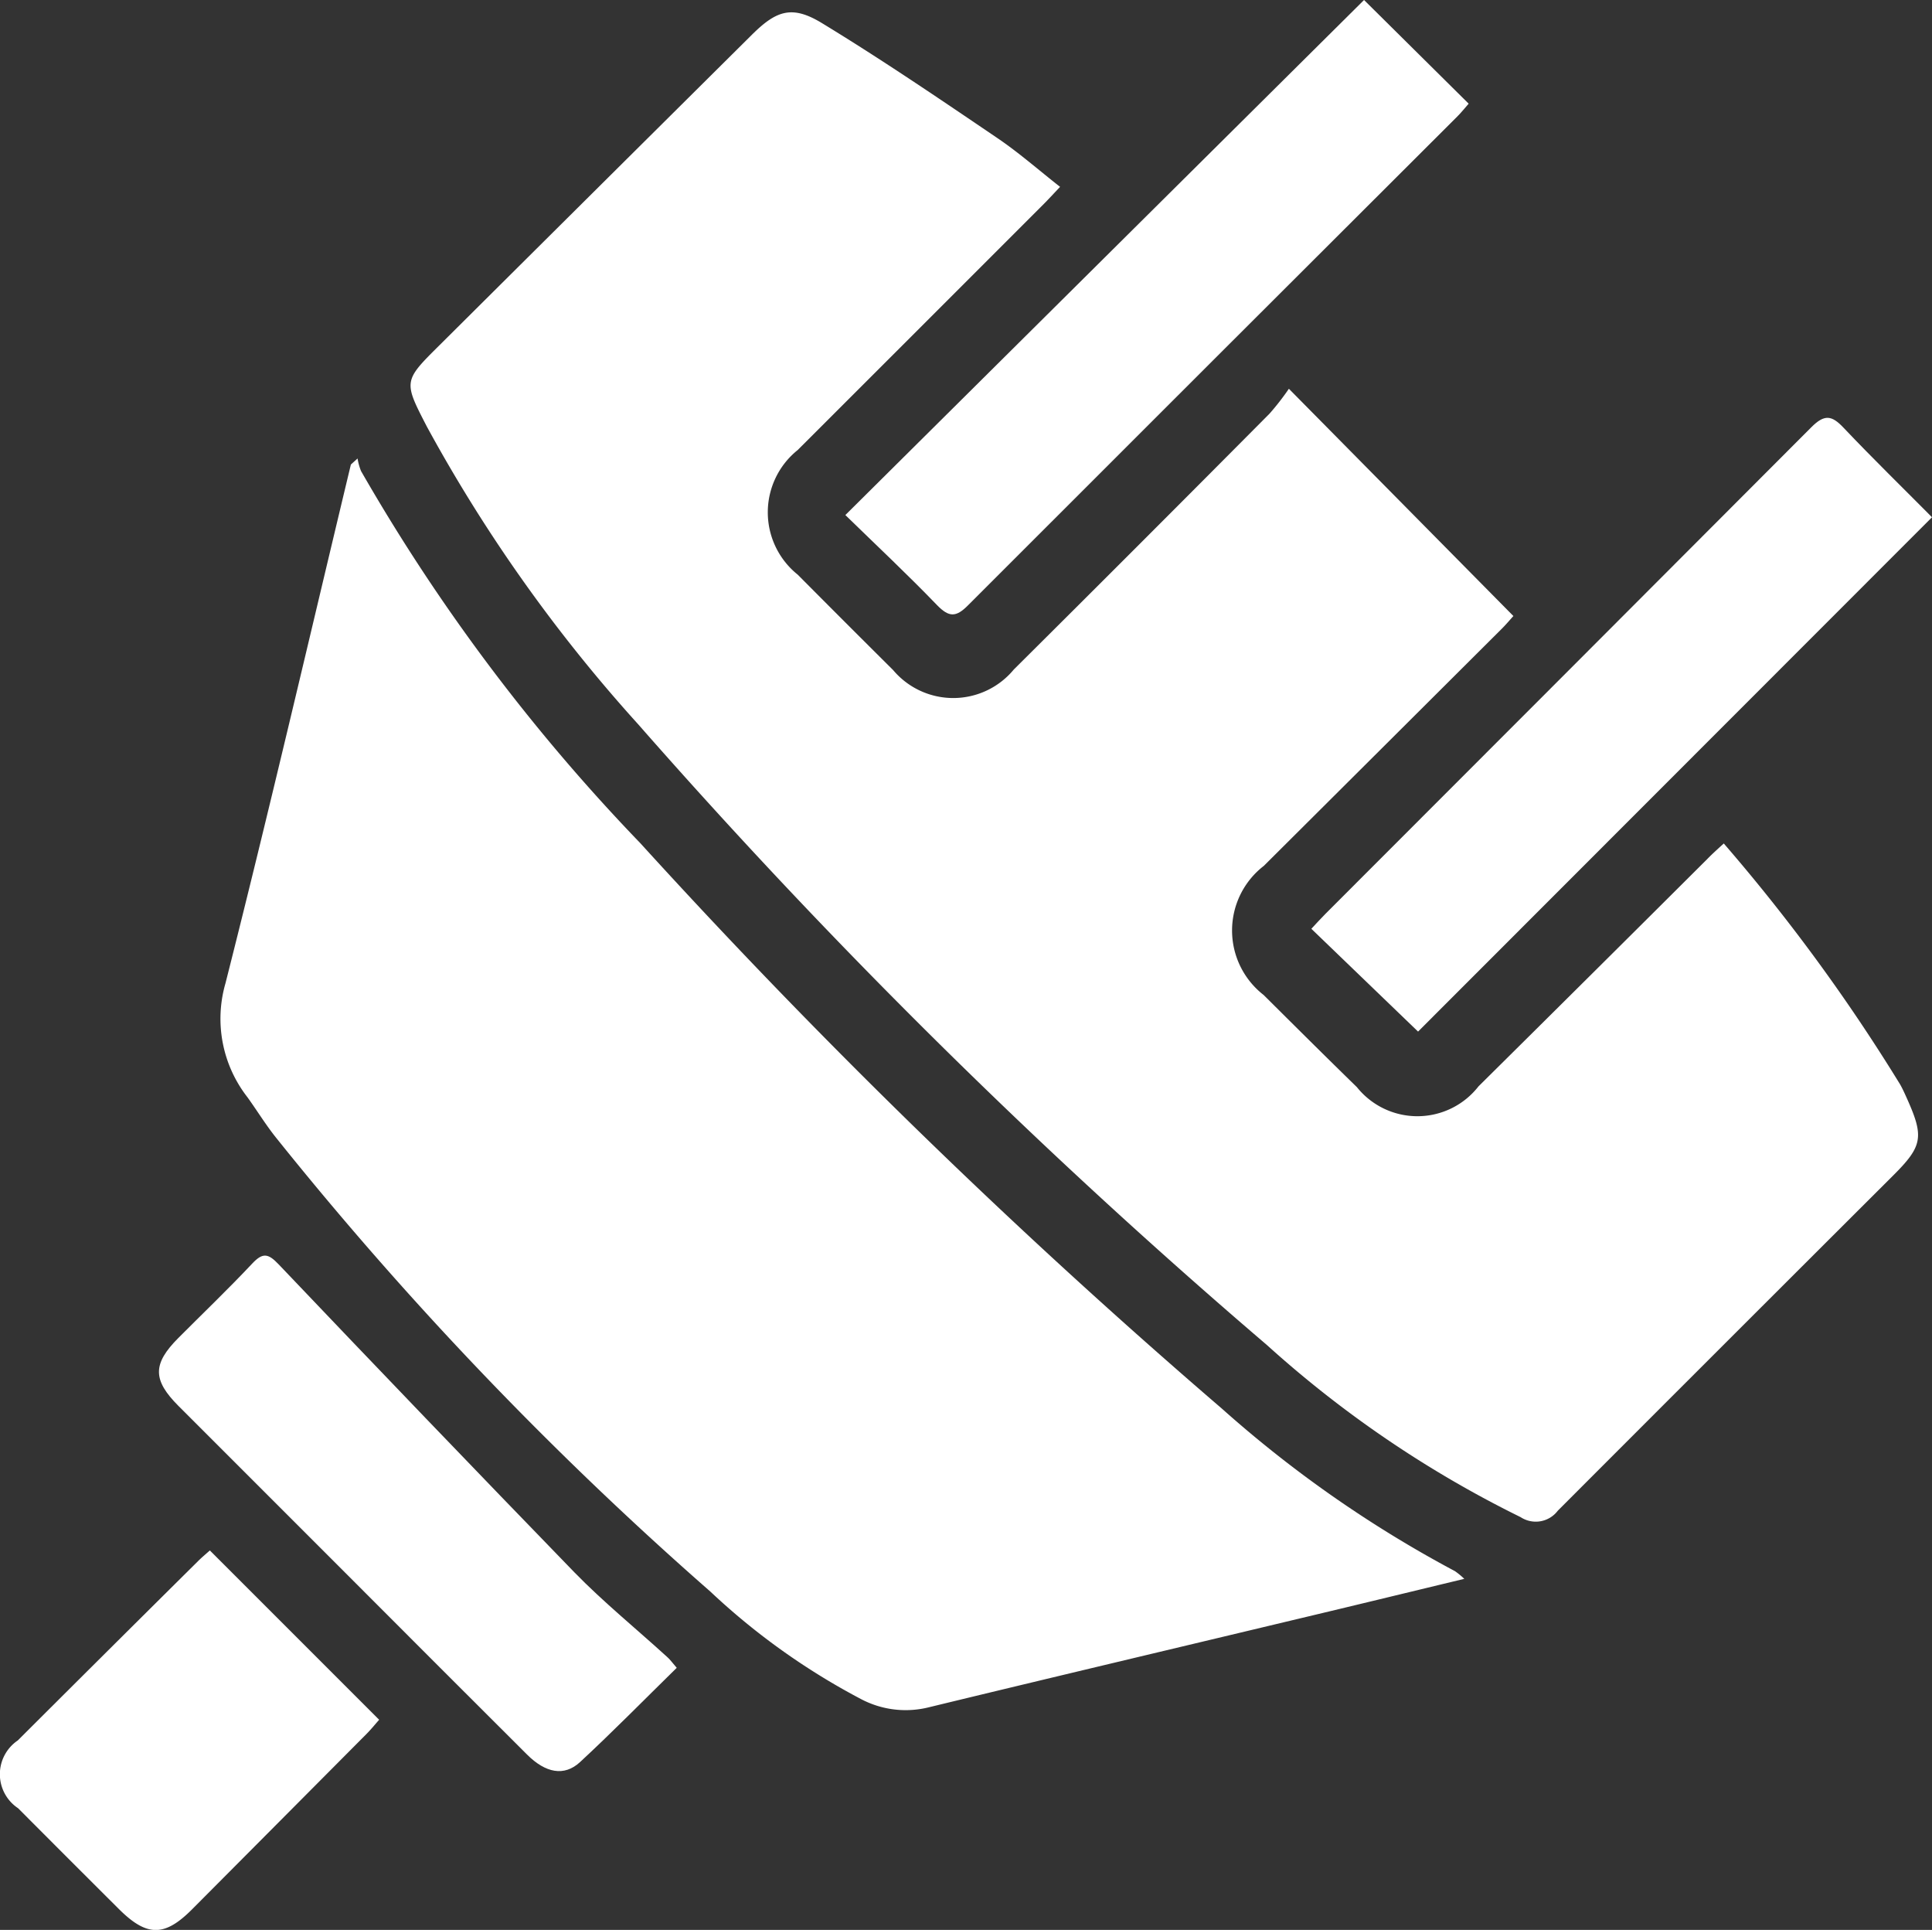 <?xml version="1.0" encoding="UTF-8"?>
<svg xmlns="http://www.w3.org/2000/svg" width="63.91" height="63.83" viewBox="0 0 63.91 63.83">
  <rect x="0" y="0" width="63.91" height="63.83" fill="#333333" stroke="none"/>
  <g id="Group_51" data-name="Group 51" transform="translate(1176.129 -333.675)">
    <path id="Path_164" data-name="Path 164" d="M-1023.408,364.445a60.634,60.634,0,0,1,5.835,7.972c.091.161.166.333.241.5.552,1.239.494,1.546-.473,2.51q-5.552,5.538-11.094,11.087a.914.914,0,0,1-1.23.212,36.573,36.573,0,0,1-8.387-5.688,204.21,204.21,0,0,1-20.809-20.541,51.066,51.066,0,0,1-6.981-9.833c-.779-1.508-.785-1.509.416-2.7q5.166-5.137,10.335-10.269c.814-.808,1.333-.98,2.314-.383,1.971,1.2,3.882,2.5,5.8,3.8.711.481,1.36,1.053,2.078,1.616-.228.24-.393.421-.566.594q-4.055,4.056-8.113,8.11a2.641,2.641,0,0,0,0,4.122q1.573,1.583,3.156,3.156a2.6,2.6,0,0,0,3.992-.018q4.244-4.218,8.461-8.464a8.6,8.6,0,0,0,.639-.822l7.427,7.517c-.1.108-.239.276-.394.43q-3.929,3.917-7.861,7.832a2.7,2.7,0,0,0-.009,4.27c1.026,1.02,2.051,2.04,3.087,3.05a2.563,2.563,0,0,0,4.022-.026q3.79-3.753,7.567-7.518C-1023.8,364.8-1023.635,364.653-1023.408,364.445Z" transform="translate(-95.699 -2.873)" fill="#fff"></path>
    <path id="Path_165" data-name="Path 165" d="M-1076.267,492.742c-1.912.461-3.714.9-5.517,1.328-4.076.975-8.154,1.94-12.227,2.928a3.163,3.163,0,0,1-2.219-.283,22.627,22.627,0,0,1-4.979-3.554,118.1,118.1,0,0,1-14.381-15.031c-.333-.42-.615-.88-.929-1.316a4.222,4.222,0,0,1-.727-3.771c1.446-5.7,2.775-11.435,4.148-17.156l.221-.2a1.94,1.94,0,0,0,.115.416,62.6,62.6,0,0,0,9.242,12.311,218.691,218.691,0,0,0,19.237,18.7,39.379,39.379,0,0,0,7.71,5.375A2.583,2.583,0,0,1-1076.267,492.742Z" transform="translate(-51.424 -106.848)" fill="#fff"></path>
    <path id="Path_166" data-name="Path 166" d="M-823.527,465.194l-3.53-3.4c.158-.168.308-.335.466-.494q8.04-8.042,16.071-16.092c.437-.44.679-.4,1.072.018.978,1.031,2,2.025,2.922,2.957Z" transform="translate(-305.693 -97.4)" fill="#fff"></path>
    <path id="Path_167" data-name="Path 167" d="M-951.1,350.71l17.158-17.035,3.461,3.429c-.111.125-.235.283-.376.424q-8.1,8.08-16.184,16.166c-.4.405-.632.4-1.027-.006C-949.04,352.679-950.065,351.719-951.1,350.71Z" transform="translate(-197.065)" fill="#fff"></path>
    <path id="Path_168" data-name="Path 168" d="M-1116.69,681.491c-1.074,1.053-2.113,2.112-3.2,3.119-.521.482-1.139.361-1.751-.25q-2.875-2.867-5.743-5.742-2.893-2.893-5.786-5.786c-.861-.862-.863-1.391-.007-2.25.817-.82,1.654-1.62,2.446-2.463.347-.369.527-.335.871.026q4.87,5.119,9.789,10.192c.965.989,2.045,1.865,3.07,2.8C-1116.914,681.212-1116.845,681.311-1116.69,681.491Z" transform="translate(-37.053 -292.654)" fill="#fff"></path>
    <path id="Path_169" data-name="Path 169" d="M-1169.187,746.3l5.6,5.6c-.126.142-.265.315-.421.472q-2.883,2.9-5.77,5.8c-.911.913-1.494.908-2.42-.014q-1.669-1.663-3.332-3.332a1.35,1.35,0,0,1-.011-2.242q2.962-2.956,5.932-5.9C-1169.474,746.547-1169.333,746.429-1169.187,746.3Z" transform="translate(0 -361.345)" fill="#fff"></path>
  </g>
</svg>
